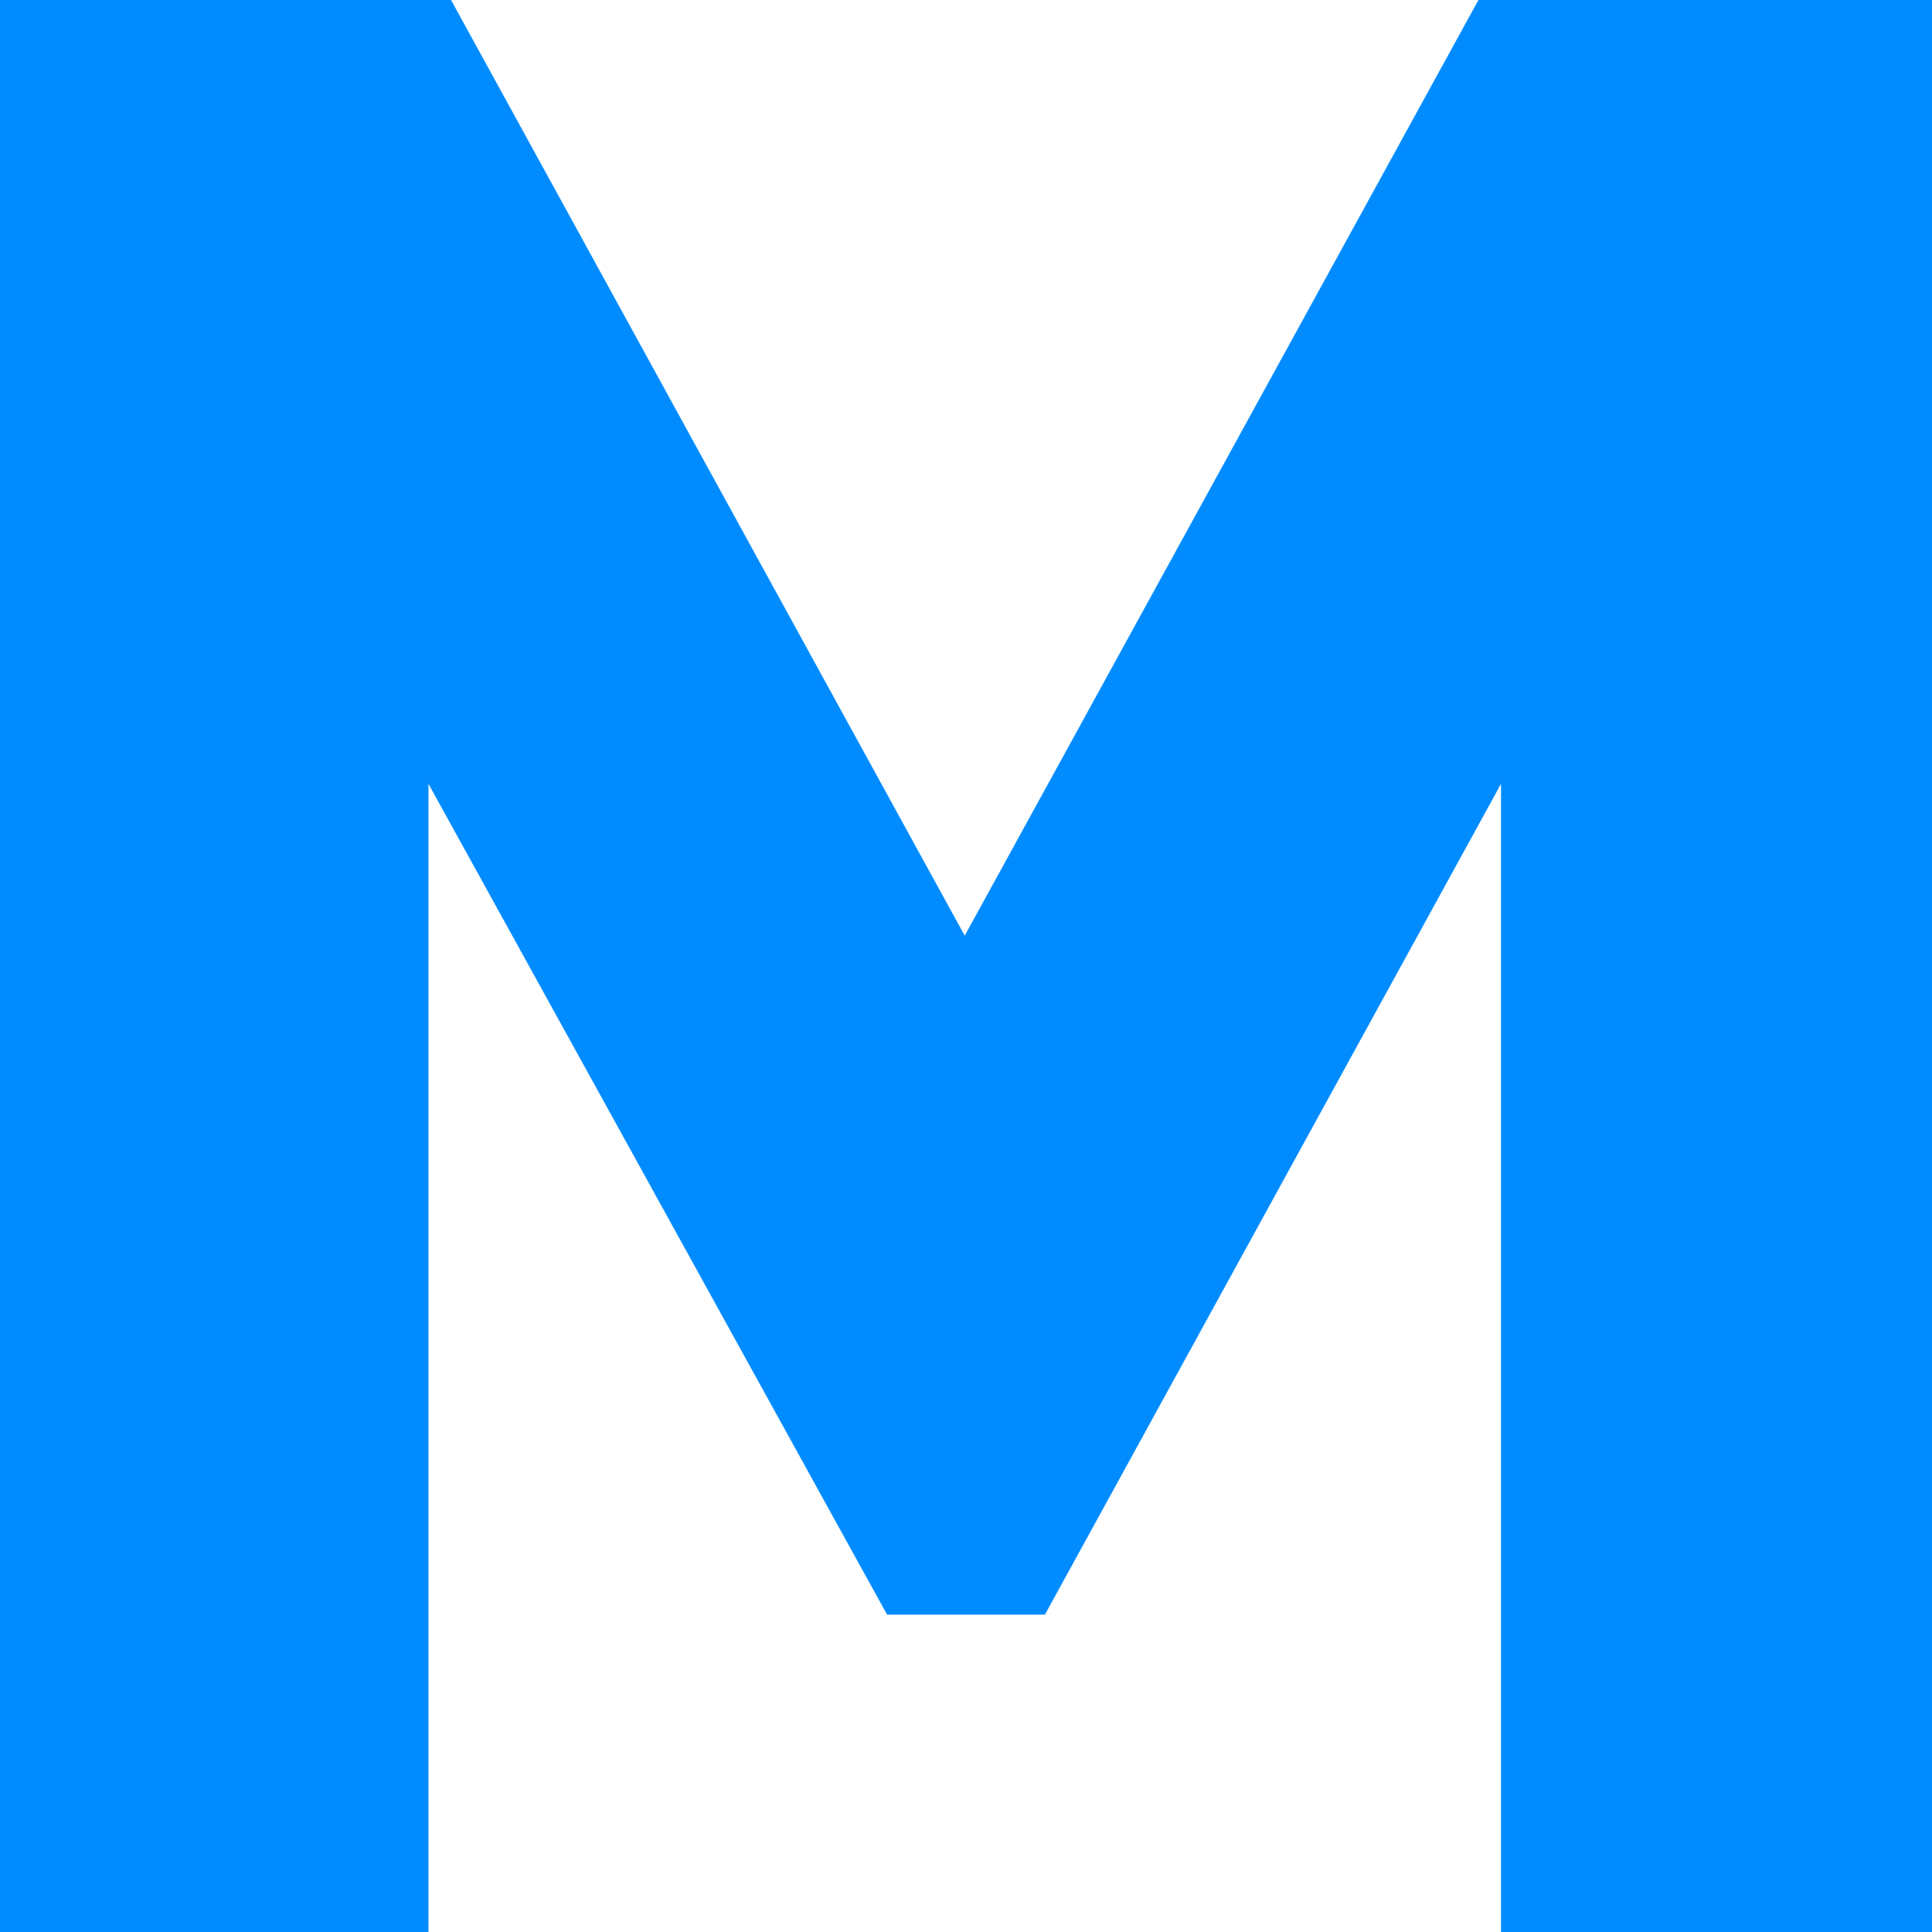 <?xml version="1.0" encoding="UTF-8"?>
<svg id="Layer_1" data-name="Layer 1" xmlns="http://www.w3.org/2000/svg" viewBox="0 0 512 512">
  <defs>
    <style>
      .cls-1 {
        fill: #008cff;
      }
    </style>
  </defs>
  <path class="cls-1" d="M512,512h-114.22V207.73l-120.86,220.16h-41.84l-121.53-220.16v304.27H0V0h119.53l136.13,247.96L391.8,0h120.2v512Z"/>
</svg>